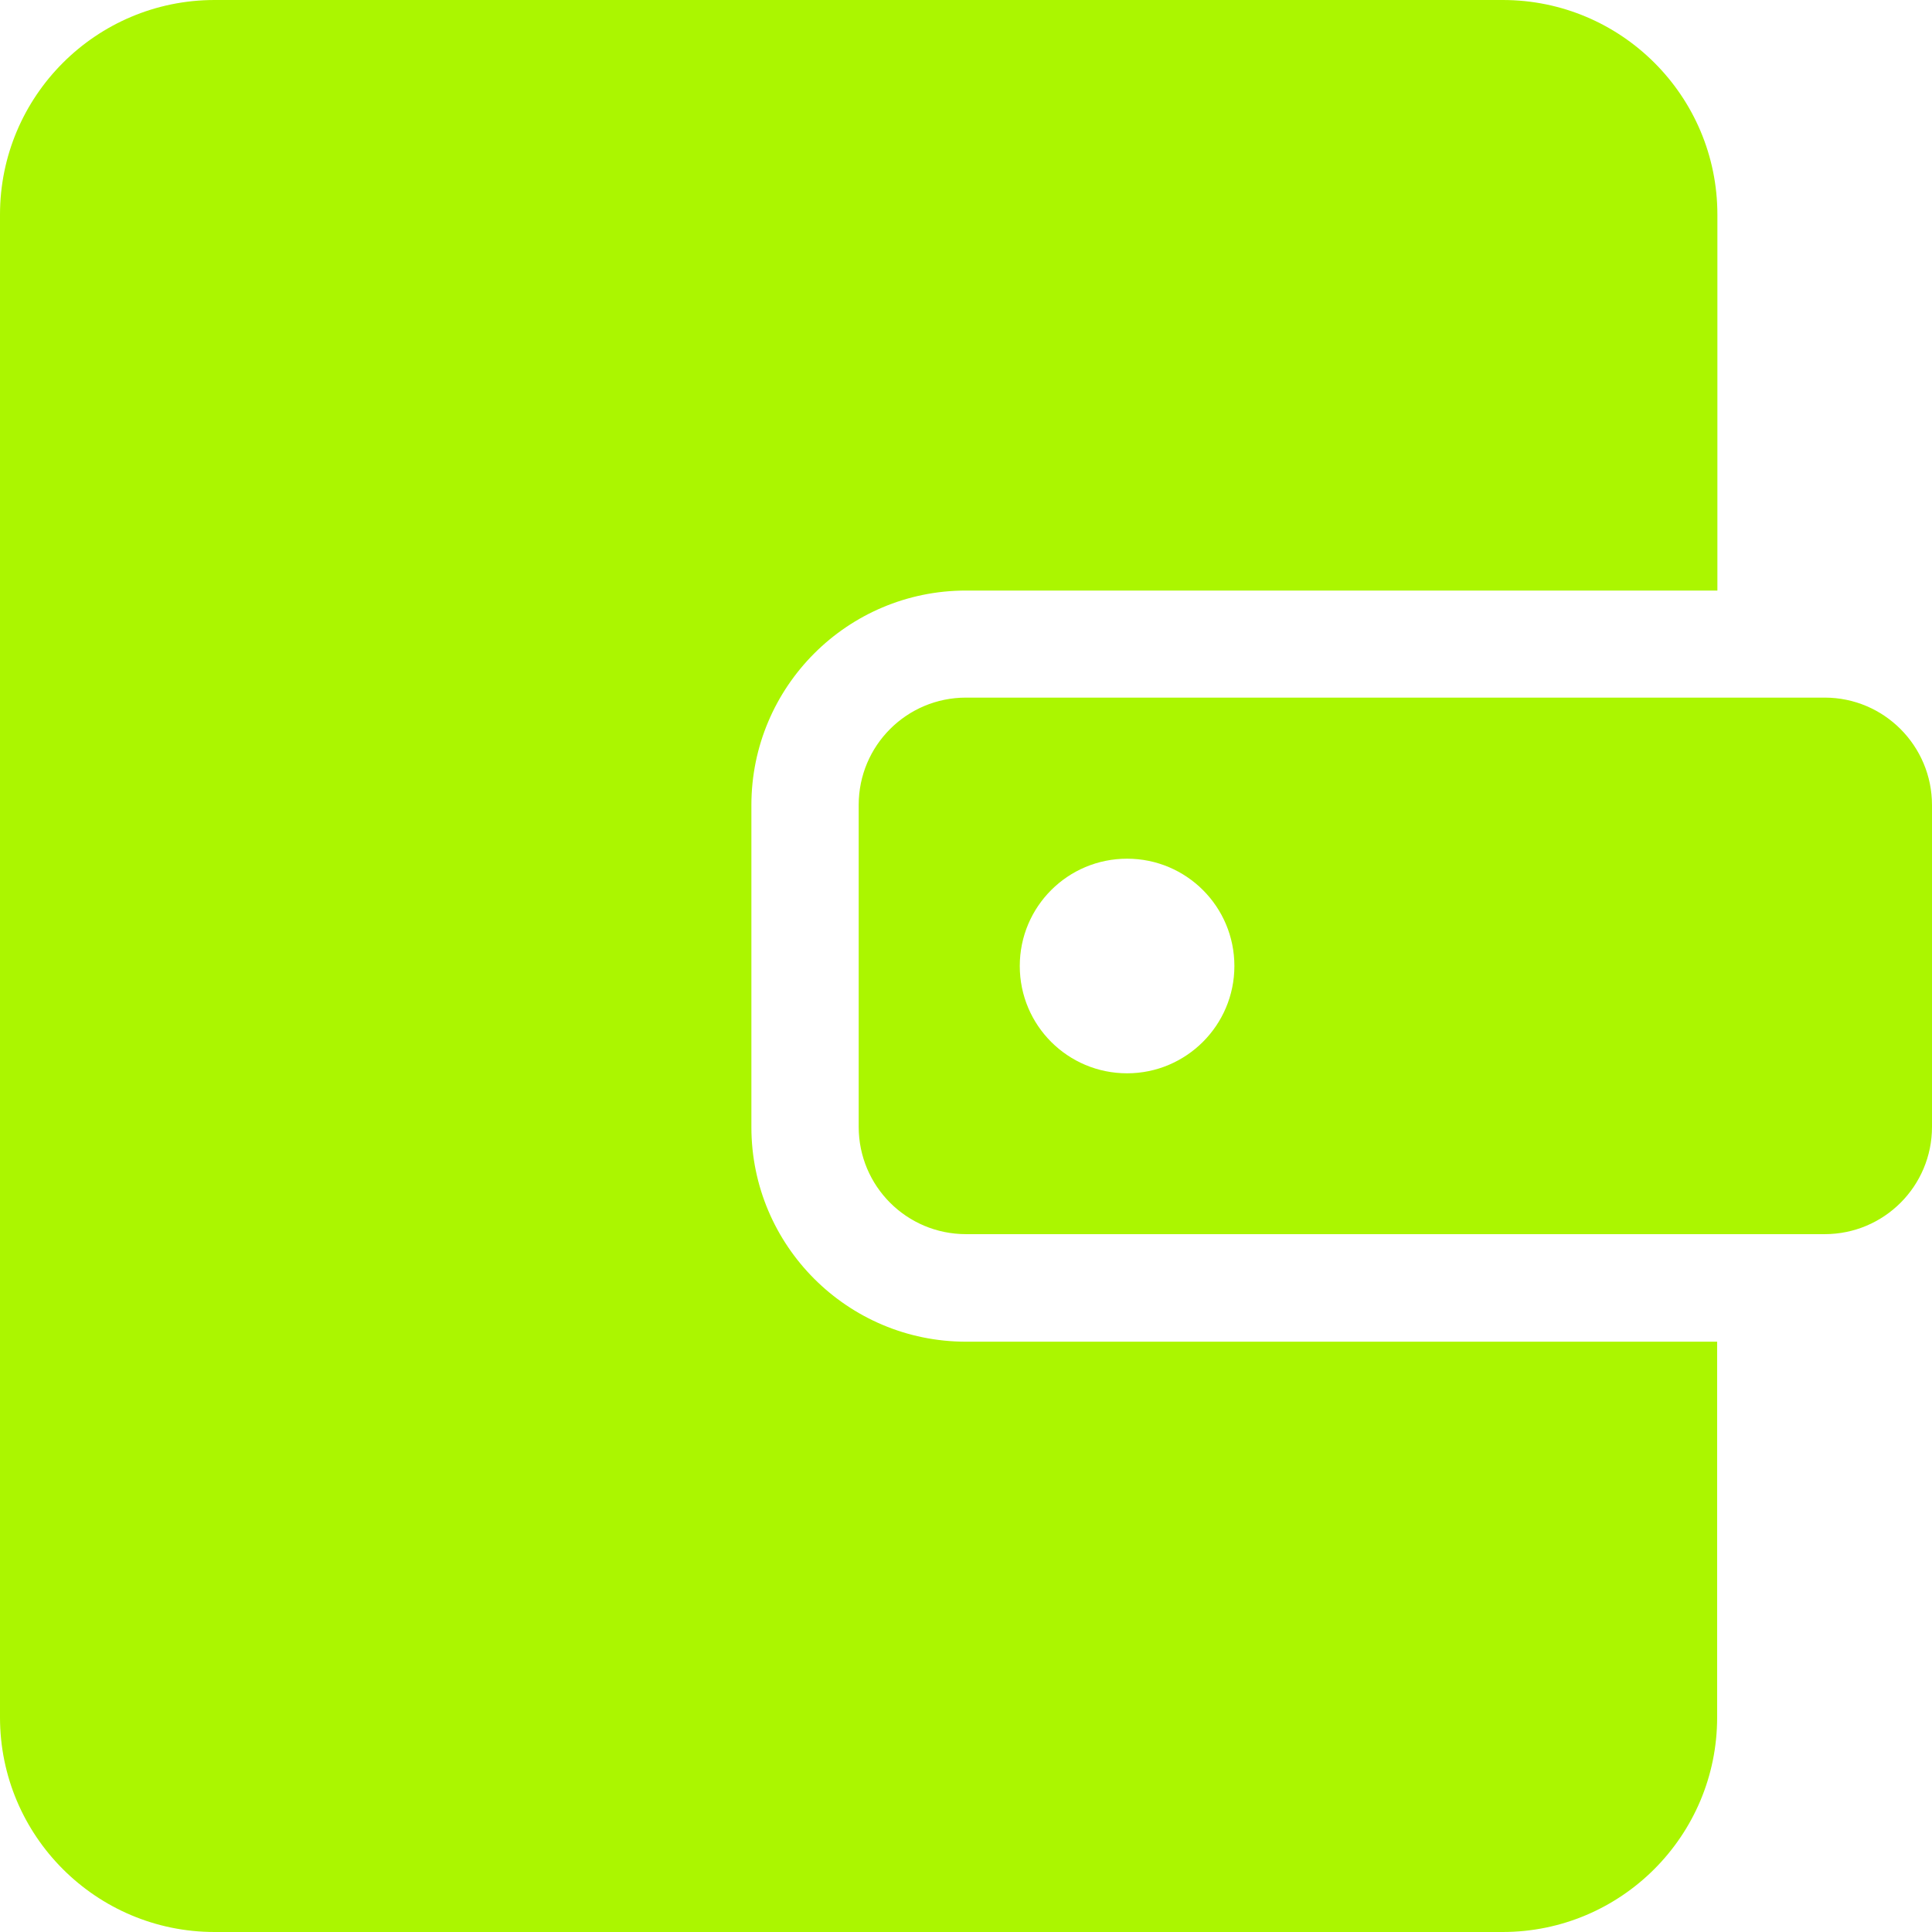 <svg width="24" height="24" viewBox="0 0 24 24" fill="none" xmlns="http://www.w3.org/2000/svg">
<path fill-rule="evenodd" clip-rule="evenodd" d="M9.334 14.001V10.002C9.334 8.53 10.528 7.336 12 7.336H21.334V2.666C21.334 1.194 20.14 0 18.668 0H2.666C1.194 0 0 1.194 0 2.666V21.334C0 22.806 1.194 24 2.666 24H18.665C20.137 24 21.331 22.806 21.331 21.334V16.667H12C10.528 16.667 9.334 15.473 9.334 14.001ZM22.667 8.666H12C11.263 8.666 10.667 9.262 10.667 9.999V13.998C10.667 14.735 11.263 15.331 12 15.331H22.667C23.404 15.331 24 14.735 24 13.998V10.002C24 9.265 23.404 8.666 22.667 8.666ZM12.668 12C12.668 12.737 13.264 13.333 14.001 13.333C14.735 13.333 15.334 12.737 15.334 12C15.334 11.263 14.738 10.667 14.001 10.667C13.264 10.667 12.668 11.263 12.668 12Z" fill="#ABF600"/>
</svg>
